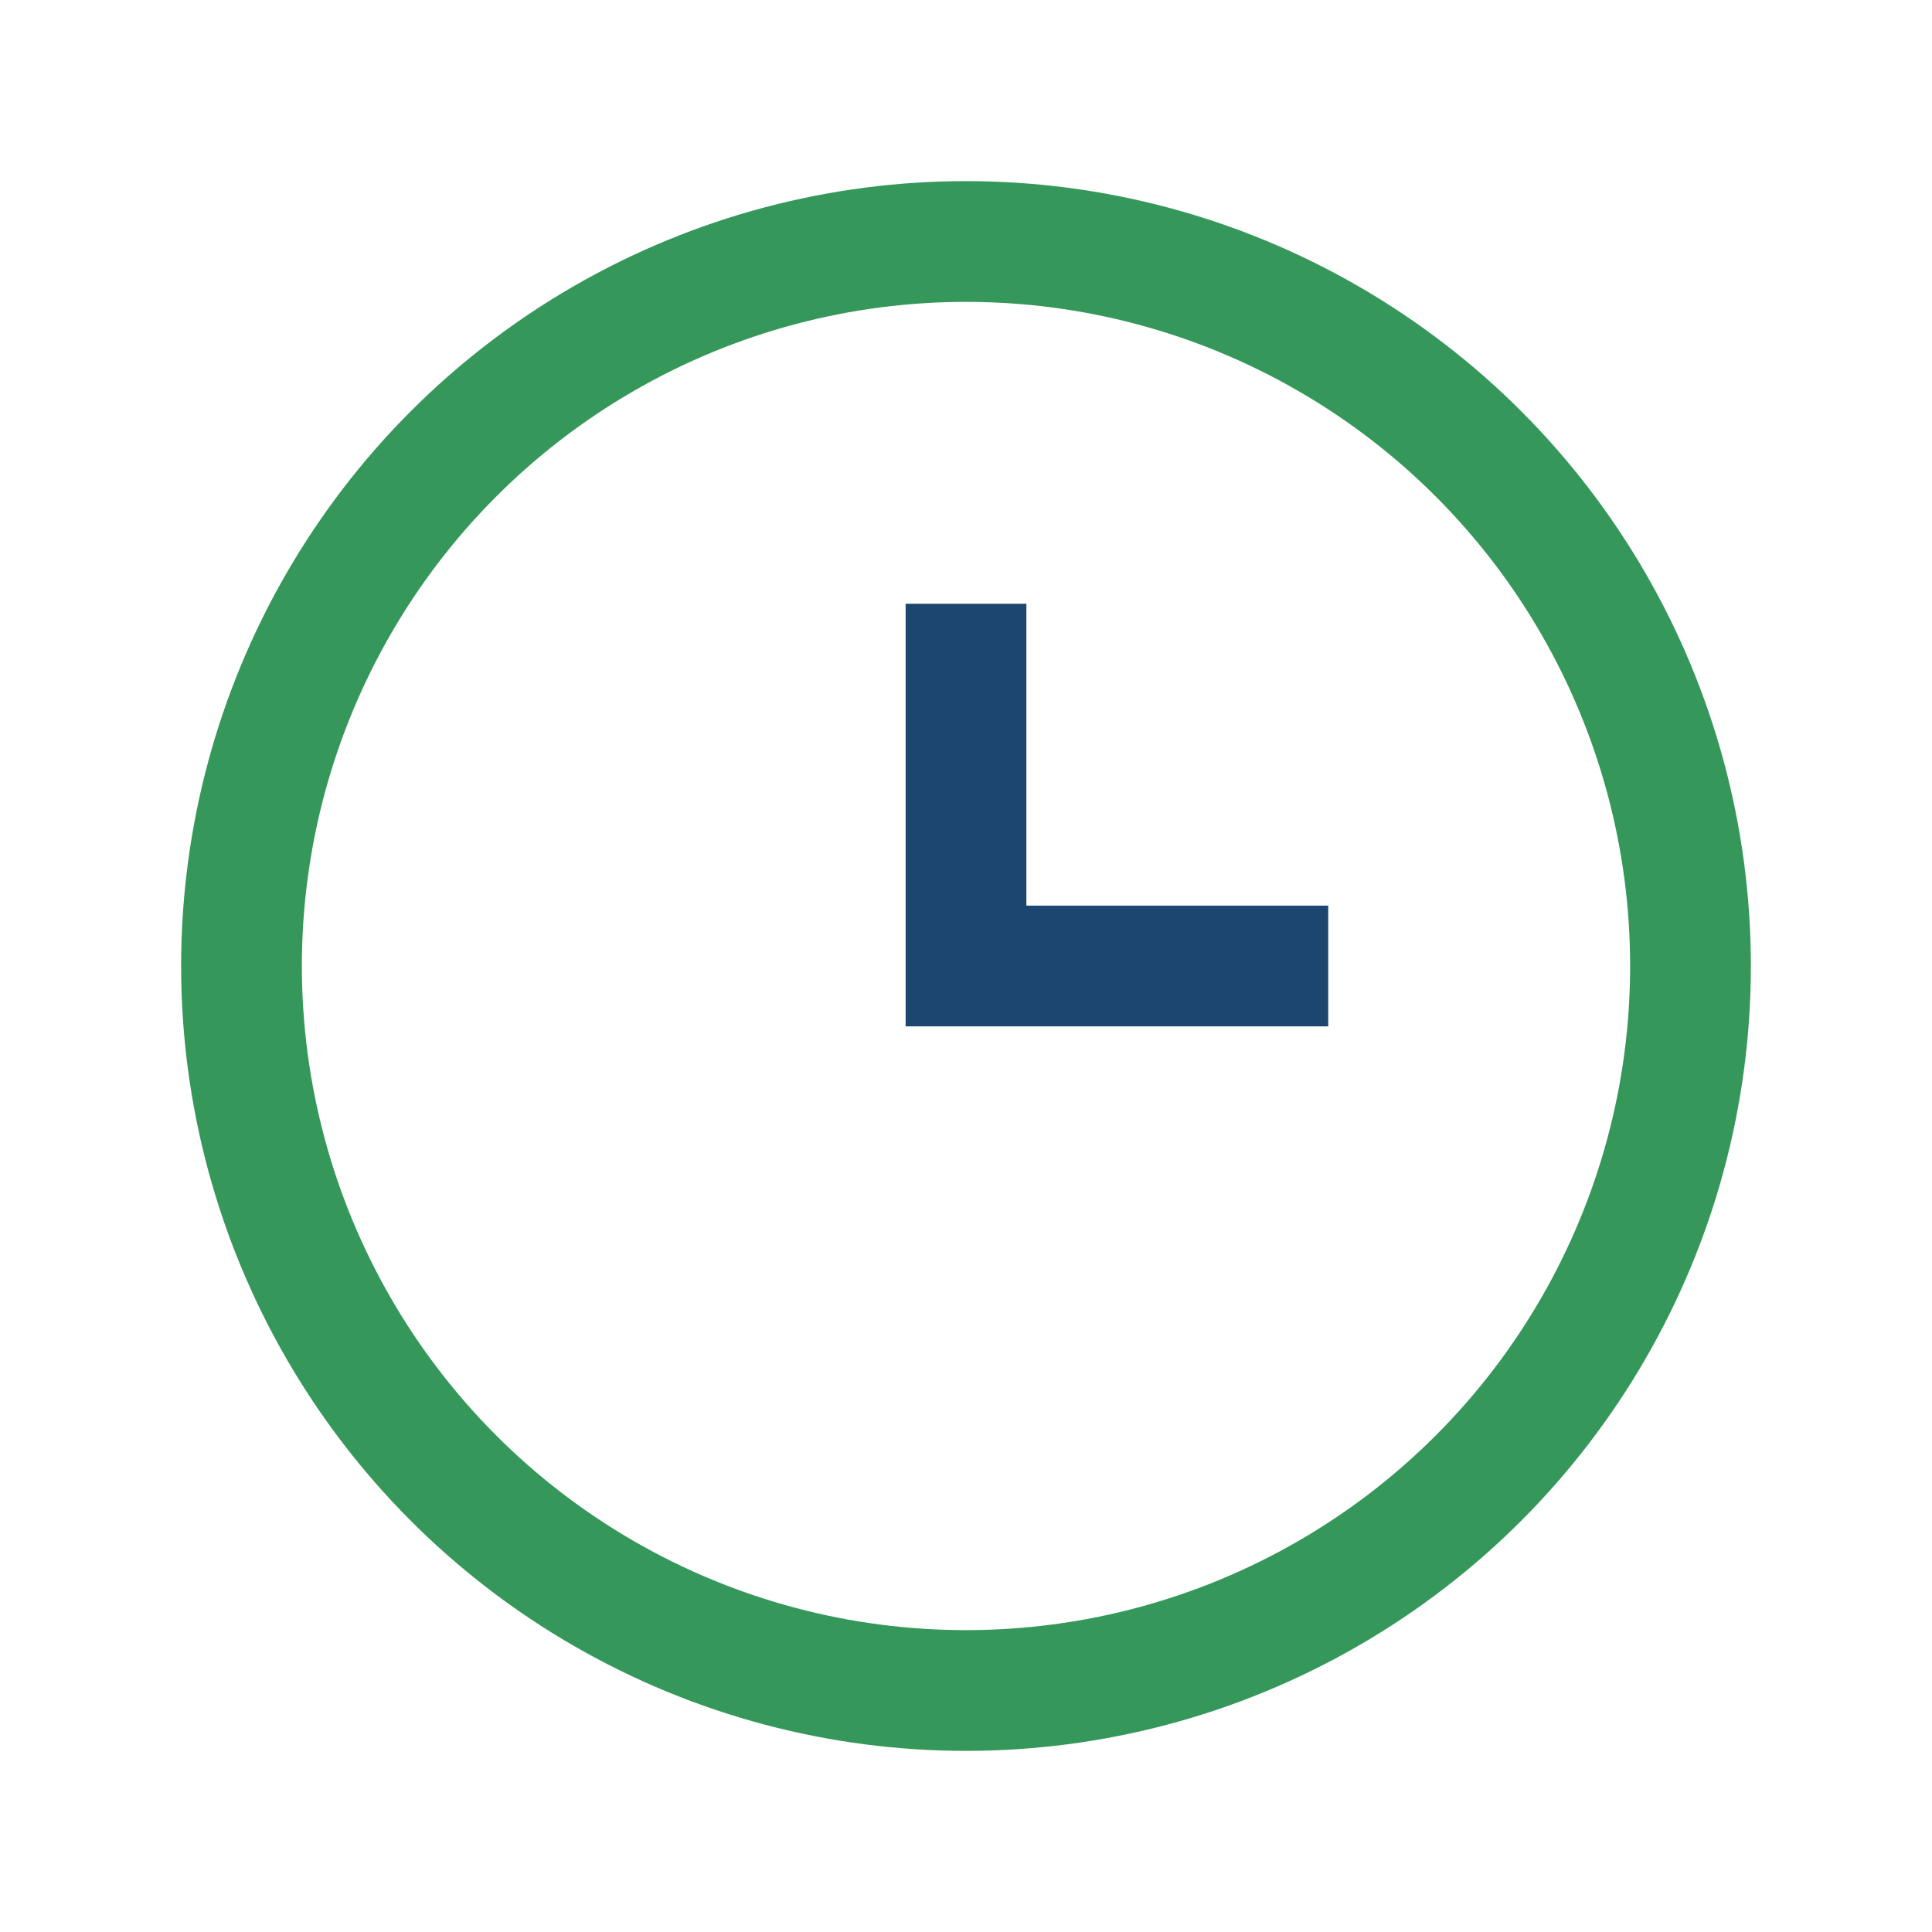 <?xml version="1.0" encoding="UTF-8"?>
<svg xmlns="http://www.w3.org/2000/svg" width="32" height="32" viewBox="0 0 32 32"><circle cx="16" cy="16" r="12" fill="none" stroke="#35985A" stroke-width="2"/><path d="M16 10v6h6" stroke="#1C4670" stroke-width="2" fill="none"/></svg>